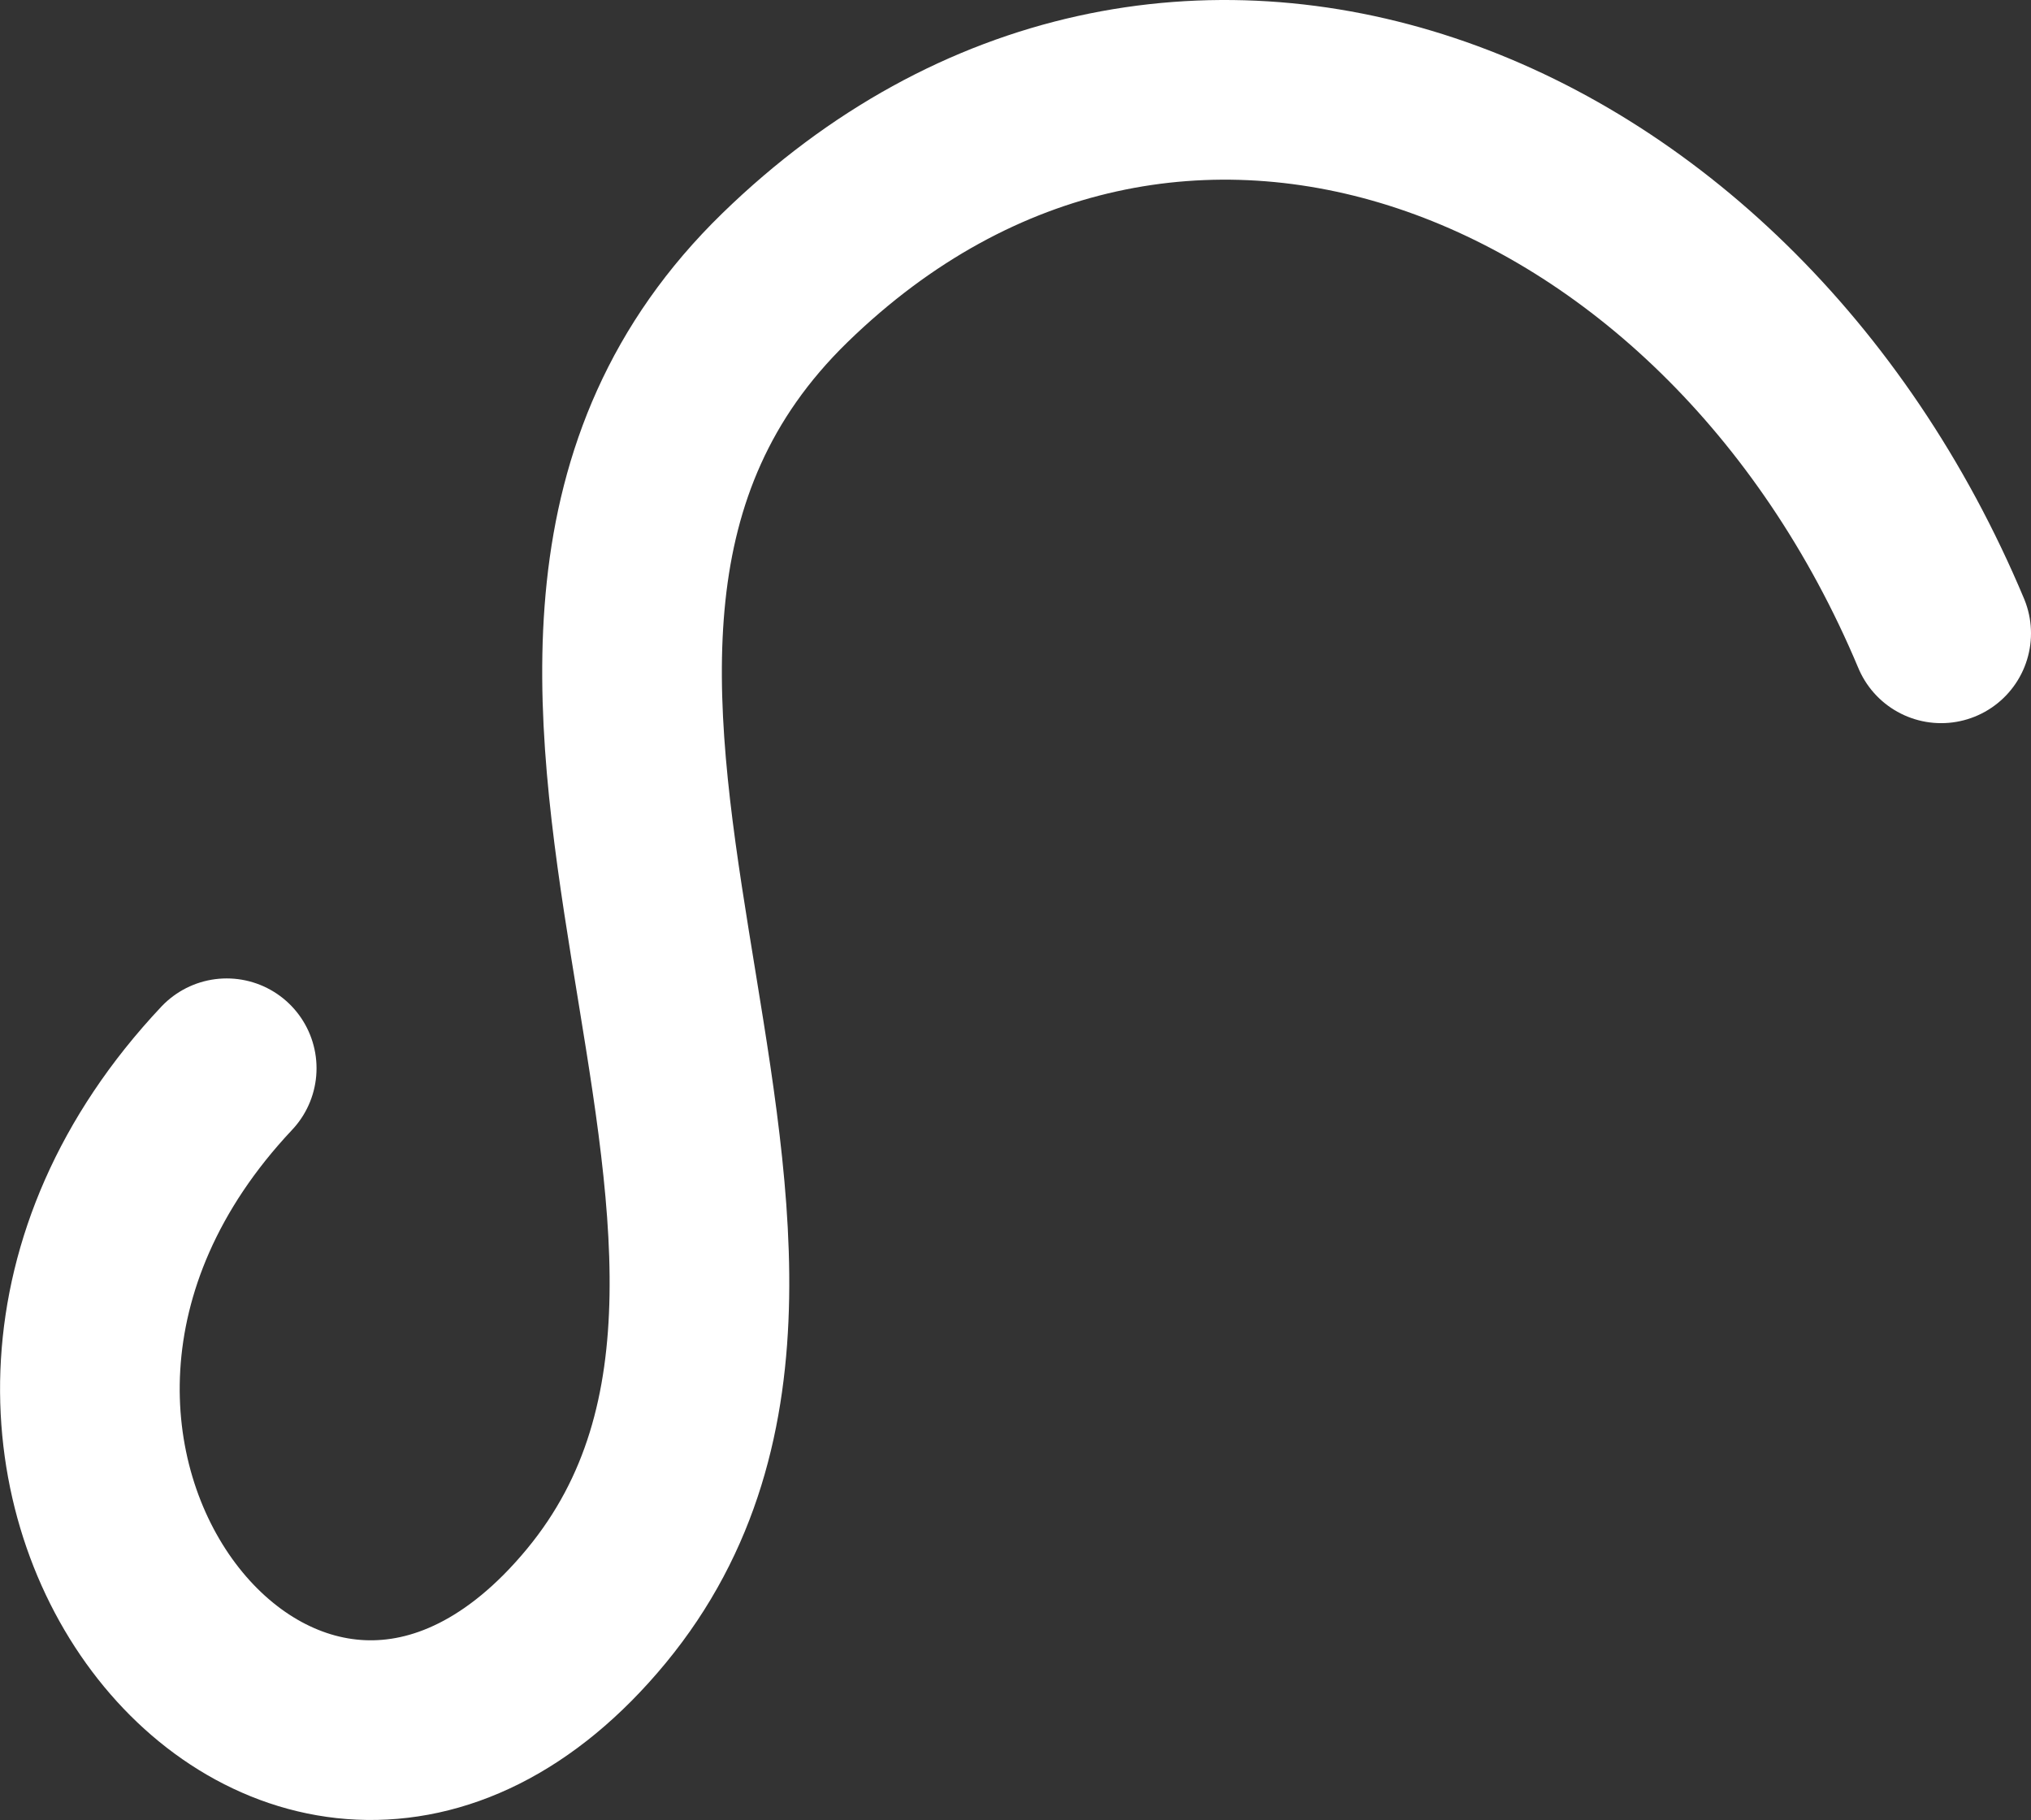 <?xml version="1.0" encoding="UTF-8"?> <svg xmlns="http://www.w3.org/2000/svg" viewBox="0 0 1130.55 1012.96"><rect x="0" y="0" width="1130.55" height="1012.96" fill="#333333" stroke="none"/> <defs> <style>.cls-1{fill:none;stroke:#fff;stroke-linecap:round;stroke-miterlimit:10;stroke-width:100px;}</style> </defs> <g id="Layer_2" data-name="Layer 2"> <g id="Layer_1-2" data-name="Layer 1"> <path class="cls-1" d="M1080.55,352.49C960.87,67.08,650.41-53.16,436.91,154.6S500.1,690.06,332,893.79s-405.58-86.95-205.8-299.22"></path> </g> </g> </svg> 